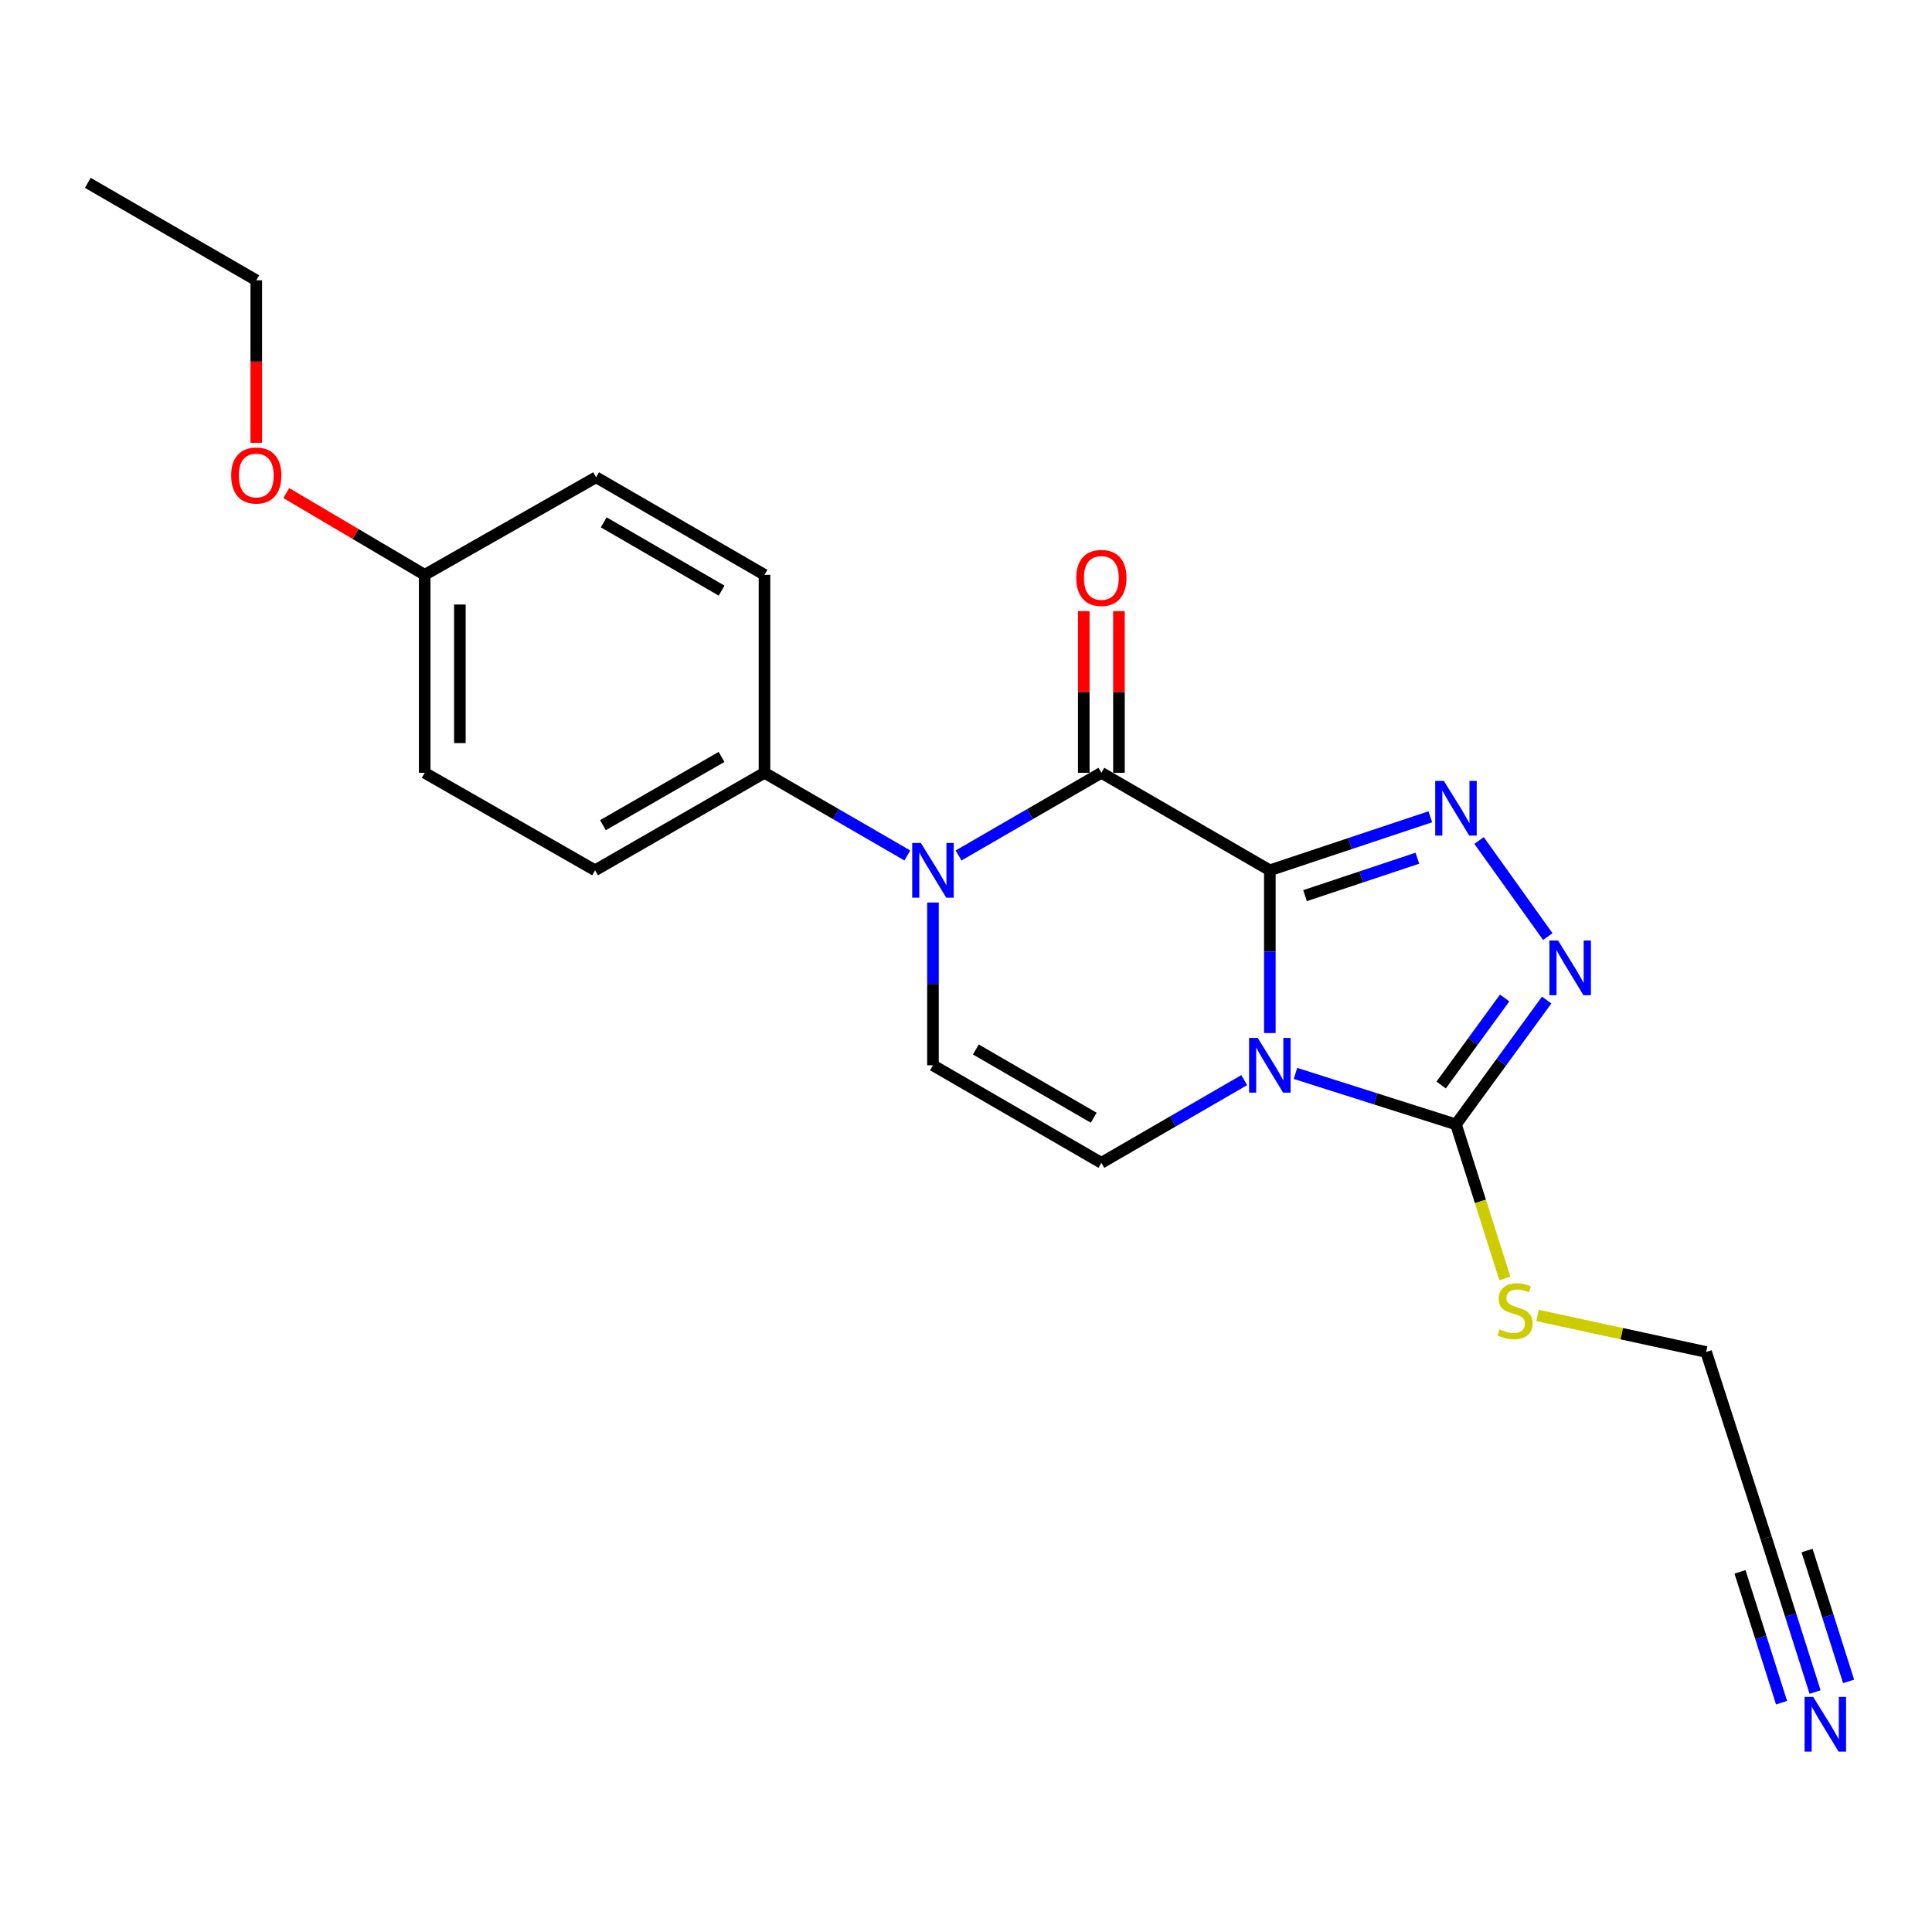 <?xml version='1.0' encoding='iso-8859-1'?>
<svg version='1.1' baseProfile='full'
              xmlns='http://www.w3.org/2000/svg'
                      xmlns:rdkit='http://www.rdkit.org/xml'
                      xmlns:xlink='http://www.w3.org/1999/xlink'
                  xml:space='preserve'
width='1000px' height='1000px' viewBox='0 0 1000 1000'>
<!-- END OF HEADER -->
<rect style='opacity:1.0;fill:#FFFFFF;stroke:none' width='1000' height='1000' x='0' y='0'> </rect>
<path class='bond-0' d='M 657.268,450.468 L 657.268,492.588' style='fill:none;fill-rule:evenodd;stroke:#000000;stroke-width:6px;stroke-linecap:butt;stroke-linejoin:miter;stroke-opacity:1' />
<path class='bond-0' d='M 657.268,492.588 L 657.268,534.708' style='fill:none;fill-rule:evenodd;stroke:#0000FF;stroke-width:6px;stroke-linecap:butt;stroke-linejoin:miter;stroke-opacity:1' />
<path class='bond-1' d='M 657.268,450.468 L 570.063,399.996' style='fill:none;fill-rule:evenodd;stroke:#000000;stroke-width:6px;stroke-linecap:butt;stroke-linejoin:miter;stroke-opacity:1' />
<path class='bond-2' d='M 657.268,450.468 L 698.799,436.621' style='fill:none;fill-rule:evenodd;stroke:#000000;stroke-width:6px;stroke-linecap:butt;stroke-linejoin:miter;stroke-opacity:1' />
<path class='bond-2' d='M 698.799,436.621 L 740.33,422.774' style='fill:none;fill-rule:evenodd;stroke:#0000FF;stroke-width:6px;stroke-linecap:butt;stroke-linejoin:miter;stroke-opacity:1' />
<path class='bond-2' d='M 675.487,463.589 L 704.559,453.896' style='fill:none;fill-rule:evenodd;stroke:#000000;stroke-width:6px;stroke-linecap:butt;stroke-linejoin:miter;stroke-opacity:1' />
<path class='bond-2' d='M 704.559,453.896 L 733.63,444.203' style='fill:none;fill-rule:evenodd;stroke:#0000FF;stroke-width:6px;stroke-linecap:butt;stroke-linejoin:miter;stroke-opacity:1' />
<path class='bond-4' d='M 670.535,555.604 L 712.072,568.794' style='fill:none;fill-rule:evenodd;stroke:#0000FF;stroke-width:6px;stroke-linecap:butt;stroke-linejoin:miter;stroke-opacity:1' />
<path class='bond-4' d='M 712.072,568.794 L 753.609,581.984' style='fill:none;fill-rule:evenodd;stroke:#000000;stroke-width:6px;stroke-linecap:butt;stroke-linejoin:miter;stroke-opacity:1' />
<path class='bond-6' d='M 644.009,559.067 L 607.036,580.47' style='fill:none;fill-rule:evenodd;stroke:#0000FF;stroke-width:6px;stroke-linecap:butt;stroke-linejoin:miter;stroke-opacity:1' />
<path class='bond-6' d='M 607.036,580.47 L 570.063,601.873' style='fill:none;fill-rule:evenodd;stroke:#000000;stroke-width:6px;stroke-linecap:butt;stroke-linejoin:miter;stroke-opacity:1' />
<path class='bond-3' d='M 570.063,399.996 L 533.109,421.393' style='fill:none;fill-rule:evenodd;stroke:#000000;stroke-width:6px;stroke-linecap:butt;stroke-linejoin:miter;stroke-opacity:1' />
<path class='bond-3' d='M 533.109,421.393 L 496.156,442.791' style='fill:none;fill-rule:evenodd;stroke:#0000FF;stroke-width:6px;stroke-linecap:butt;stroke-linejoin:miter;stroke-opacity:1' />
<path class='bond-10' d='M 579.168,399.996 L 579.168,358.166' style='fill:none;fill-rule:evenodd;stroke:#000000;stroke-width:6px;stroke-linecap:butt;stroke-linejoin:miter;stroke-opacity:1' />
<path class='bond-10' d='M 579.168,358.166 L 579.168,316.335' style='fill:none;fill-rule:evenodd;stroke:#FF0000;stroke-width:6px;stroke-linecap:butt;stroke-linejoin:miter;stroke-opacity:1' />
<path class='bond-10' d='M 560.958,399.996 L 560.958,358.166' style='fill:none;fill-rule:evenodd;stroke:#000000;stroke-width:6px;stroke-linecap:butt;stroke-linejoin:miter;stroke-opacity:1' />
<path class='bond-10' d='M 560.958,358.166 L 560.958,316.335' style='fill:none;fill-rule:evenodd;stroke:#FF0000;stroke-width:6px;stroke-linecap:butt;stroke-linejoin:miter;stroke-opacity:1' />
<path class='bond-5' d='M 765.558,435.047 L 801.139,484.773' style='fill:none;fill-rule:evenodd;stroke:#0000FF;stroke-width:6px;stroke-linecap:butt;stroke-linejoin:miter;stroke-opacity:1' />
<path class='bond-7' d='M 482.898,467.151 L 482.898,509.271' style='fill:none;fill-rule:evenodd;stroke:#0000FF;stroke-width:6px;stroke-linecap:butt;stroke-linejoin:miter;stroke-opacity:1' />
<path class='bond-7' d='M 482.898,509.271 L 482.898,551.391' style='fill:none;fill-rule:evenodd;stroke:#000000;stroke-width:6px;stroke-linecap:butt;stroke-linejoin:miter;stroke-opacity:1' />
<path class='bond-9' d='M 469.639,442.793 L 432.671,421.394' style='fill:none;fill-rule:evenodd;stroke:#0000FF;stroke-width:6px;stroke-linecap:butt;stroke-linejoin:miter;stroke-opacity:1' />
<path class='bond-9' d='M 432.671,421.394 L 395.703,399.996' style='fill:none;fill-rule:evenodd;stroke:#000000;stroke-width:6px;stroke-linecap:butt;stroke-linejoin:miter;stroke-opacity:1' />
<path class='bond-12' d='M 753.609,581.984 L 766.263,621.85' style='fill:none;fill-rule:evenodd;stroke:#000000;stroke-width:6px;stroke-linecap:butt;stroke-linejoin:miter;stroke-opacity:1' />
<path class='bond-12' d='M 766.263,621.85 L 778.917,661.717' style='fill:none;fill-rule:evenodd;stroke:#CCCC00;stroke-width:6px;stroke-linecap:butt;stroke-linejoin:miter;stroke-opacity:1' />
<path class='bond-22' d='M 753.609,581.984 L 777.085,549.805' style='fill:none;fill-rule:evenodd;stroke:#000000;stroke-width:6px;stroke-linecap:butt;stroke-linejoin:miter;stroke-opacity:1' />
<path class='bond-22' d='M 777.085,549.805 L 800.561,517.627' style='fill:none;fill-rule:evenodd;stroke:#0000FF;stroke-width:6px;stroke-linecap:butt;stroke-linejoin:miter;stroke-opacity:1' />
<path class='bond-22' d='M 745.941,561.598 L 762.374,539.073' style='fill:none;fill-rule:evenodd;stroke:#000000;stroke-width:6px;stroke-linecap:butt;stroke-linejoin:miter;stroke-opacity:1' />
<path class='bond-22' d='M 762.374,539.073 L 778.807,516.548' style='fill:none;fill-rule:evenodd;stroke:#0000FF;stroke-width:6px;stroke-linecap:butt;stroke-linejoin:miter;stroke-opacity:1' />
<path class='bond-23' d='M 570.063,601.873 L 482.898,551.391' style='fill:none;fill-rule:evenodd;stroke:#000000;stroke-width:6px;stroke-linecap:butt;stroke-linejoin:miter;stroke-opacity:1' />
<path class='bond-23' d='M 566.114,578.543 L 505.099,543.205' style='fill:none;fill-rule:evenodd;stroke:#000000;stroke-width:6px;stroke-linecap:butt;stroke-linejoin:miter;stroke-opacity:1' />
<path class='bond-8' d='M 939.483,875.796 L 926.832,835.959' style='fill:none;fill-rule:evenodd;stroke:#0000FF;stroke-width:6px;stroke-linecap:butt;stroke-linejoin:miter;stroke-opacity:1' />
<path class='bond-8' d='M 926.832,835.959 L 914.18,796.123' style='fill:none;fill-rule:evenodd;stroke:#000000;stroke-width:6px;stroke-linecap:butt;stroke-linejoin:miter;stroke-opacity:1' />
<path class='bond-8' d='M 956.839,870.284 L 946.085,836.423' style='fill:none;fill-rule:evenodd;stroke:#0000FF;stroke-width:6px;stroke-linecap:butt;stroke-linejoin:miter;stroke-opacity:1' />
<path class='bond-8' d='M 946.085,836.423 L 935.331,802.562' style='fill:none;fill-rule:evenodd;stroke:#000000;stroke-width:6px;stroke-linecap:butt;stroke-linejoin:miter;stroke-opacity:1' />
<path class='bond-8' d='M 922.127,881.308 L 911.374,847.447' style='fill:none;fill-rule:evenodd;stroke:#0000FF;stroke-width:6px;stroke-linecap:butt;stroke-linejoin:miter;stroke-opacity:1' />
<path class='bond-8' d='M 911.374,847.447 L 900.62,813.585' style='fill:none;fill-rule:evenodd;stroke:#000000;stroke-width:6px;stroke-linecap:butt;stroke-linejoin:miter;stroke-opacity:1' />
<path class='bond-13' d='M 395.703,399.996 L 308.012,450.468' style='fill:none;fill-rule:evenodd;stroke:#000000;stroke-width:6px;stroke-linecap:butt;stroke-linejoin:miter;stroke-opacity:1' />
<path class='bond-13' d='M 373.465,391.784 L 312.081,427.114' style='fill:none;fill-rule:evenodd;stroke:#000000;stroke-width:6px;stroke-linecap:butt;stroke-linejoin:miter;stroke-opacity:1' />
<path class='bond-14' d='M 395.703,399.996 L 395.703,297.524' style='fill:none;fill-rule:evenodd;stroke:#000000;stroke-width:6px;stroke-linecap:butt;stroke-linejoin:miter;stroke-opacity:1' />
<path class='bond-11' d='M 914.18,796.123 L 883.092,699.782' style='fill:none;fill-rule:evenodd;stroke:#000000;stroke-width:6px;stroke-linecap:butt;stroke-linejoin:miter;stroke-opacity:1' />
<path class='bond-18' d='M 795.811,680.879 L 839.451,690.331' style='fill:none;fill-rule:evenodd;stroke:#CCCC00;stroke-width:6px;stroke-linecap:butt;stroke-linejoin:miter;stroke-opacity:1' />
<path class='bond-18' d='M 839.451,690.331 L 883.092,699.782' style='fill:none;fill-rule:evenodd;stroke:#000000;stroke-width:6px;stroke-linecap:butt;stroke-linejoin:miter;stroke-opacity:1' />
<path class='bond-17' d='M 308.012,450.468 L 219.815,399.996' style='fill:none;fill-rule:evenodd;stroke:#000000;stroke-width:6px;stroke-linecap:butt;stroke-linejoin:miter;stroke-opacity:1' />
<path class='bond-16' d='M 395.703,297.524 L 308.538,247.032' style='fill:none;fill-rule:evenodd;stroke:#000000;stroke-width:6px;stroke-linecap:butt;stroke-linejoin:miter;stroke-opacity:1' />
<path class='bond-16' d='M 373.5,305.708 L 312.485,270.363' style='fill:none;fill-rule:evenodd;stroke:#000000;stroke-width:6px;stroke-linecap:butt;stroke-linejoin:miter;stroke-opacity:1' />
<path class='bond-15' d='M 219.815,297.524 L 308.538,247.032' style='fill:none;fill-rule:evenodd;stroke:#000000;stroke-width:6px;stroke-linecap:butt;stroke-linejoin:miter;stroke-opacity:1' />
<path class='bond-19' d='M 219.815,297.524 L 183.998,276.369' style='fill:none;fill-rule:evenodd;stroke:#000000;stroke-width:6px;stroke-linecap:butt;stroke-linejoin:miter;stroke-opacity:1' />
<path class='bond-19' d='M 183.998,276.369 L 148.181,255.214' style='fill:none;fill-rule:evenodd;stroke:#FF0000;stroke-width:6px;stroke-linecap:butt;stroke-linejoin:miter;stroke-opacity:1' />
<path class='bond-24' d='M 219.815,297.524 L 219.815,399.996' style='fill:none;fill-rule:evenodd;stroke:#000000;stroke-width:6px;stroke-linecap:butt;stroke-linejoin:miter;stroke-opacity:1' />
<path class='bond-24' d='M 238.025,312.895 L 238.025,384.625' style='fill:none;fill-rule:evenodd;stroke:#000000;stroke-width:6px;stroke-linecap:butt;stroke-linejoin:miter;stroke-opacity:1' />
<path class='bond-20' d='M 132.65,229.197 L 132.65,187.137' style='fill:none;fill-rule:evenodd;stroke:#FF0000;stroke-width:6px;stroke-linecap:butt;stroke-linejoin:miter;stroke-opacity:1' />
<path class='bond-20' d='M 132.65,187.137 L 132.65,145.077' style='fill:none;fill-rule:evenodd;stroke:#000000;stroke-width:6px;stroke-linecap:butt;stroke-linejoin:miter;stroke-opacity:1' />
<path class='bond-21' d='M 132.65,145.077 L 45.455,94.645' style='fill:none;fill-rule:evenodd;stroke:#000000;stroke-width:6px;stroke-linecap:butt;stroke-linejoin:miter;stroke-opacity:1' />
<path  class='atom-1' d='M 651.008 537.231
L 660.288 552.231
Q 661.208 553.711, 662.688 556.391
Q 664.168 559.071, 664.248 559.231
L 664.248 537.231
L 668.008 537.231
L 668.008 565.551
L 664.128 565.551
L 654.168 549.151
Q 653.008 547.231, 651.768 545.031
Q 650.568 542.831, 650.208 542.151
L 650.208 565.551
L 646.528 565.551
L 646.528 537.231
L 651.008 537.231
' fill='#0000FF'/>
<path  class='atom-3' d='M 747.349 404.187
L 756.629 419.187
Q 757.549 420.667, 759.029 423.347
Q 760.509 426.027, 760.589 426.187
L 760.589 404.187
L 764.349 404.187
L 764.349 432.507
L 760.469 432.507
L 750.509 416.107
Q 749.349 414.187, 748.109 411.987
Q 746.909 409.787, 746.549 409.107
L 746.549 432.507
L 742.869 432.507
L 742.869 404.187
L 747.349 404.187
' fill='#0000FF'/>
<path  class='atom-4' d='M 476.638 436.308
L 485.918 451.308
Q 486.838 452.788, 488.318 455.468
Q 489.798 458.148, 489.878 458.308
L 489.878 436.308
L 493.638 436.308
L 493.638 464.628
L 489.758 464.628
L 479.798 448.228
Q 478.638 446.308, 477.398 444.108
Q 476.198 441.908, 475.838 441.228
L 475.838 464.628
L 472.158 464.628
L 472.158 436.308
L 476.638 436.308
' fill='#0000FF'/>
<path  class='atom-6' d='M 806.46 486.8
L 815.74 501.8
Q 816.66 503.28, 818.14 505.96
Q 819.62 508.64, 819.7 508.8
L 819.7 486.8
L 823.46 486.8
L 823.46 515.12
L 819.58 515.12
L 809.62 498.72
Q 808.46 496.8, 807.22 494.6
Q 806.02 492.4, 805.66 491.72
L 805.66 515.12
L 801.98 515.12
L 801.98 486.8
L 806.46 486.8
' fill='#0000FF'/>
<path  class='atom-9' d='M 938.523 878.324
L 947.803 893.324
Q 948.723 894.804, 950.203 897.484
Q 951.683 900.164, 951.763 900.324
L 951.763 878.324
L 955.523 878.324
L 955.523 906.644
L 951.643 906.644
L 941.683 890.244
Q 940.523 888.324, 939.283 886.124
Q 938.083 883.924, 937.723 883.244
L 937.723 906.644
L 934.043 906.644
L 934.043 878.324
L 938.523 878.324
' fill='#0000FF'/>
<path  class='atom-11' d='M 557.063 299.132
Q 557.063 292.332, 560.423 288.532
Q 563.783 284.732, 570.063 284.732
Q 576.343 284.732, 579.703 288.532
Q 583.063 292.332, 583.063 299.132
Q 583.063 306.012, 579.663 309.932
Q 576.263 313.812, 570.063 313.812
Q 563.823 313.812, 560.423 309.932
Q 557.063 306.052, 557.063 299.132
M 570.063 310.612
Q 574.383 310.612, 576.703 307.732
Q 579.063 304.812, 579.063 299.132
Q 579.063 293.572, 576.703 290.772
Q 574.383 287.932, 570.063 287.932
Q 565.743 287.932, 563.383 290.732
Q 561.063 293.532, 561.063 299.132
Q 561.063 304.852, 563.383 307.732
Q 565.743 310.612, 570.063 310.612
' fill='#FF0000'/>
<path  class='atom-13' d='M 776.202 688.085
Q 776.522 688.205, 777.842 688.765
Q 779.162 689.325, 780.602 689.685
Q 782.082 690.005, 783.522 690.005
Q 786.202 690.005, 787.762 688.725
Q 789.322 687.405, 789.322 685.125
Q 789.322 683.565, 788.522 682.605
Q 787.762 681.645, 786.562 681.125
Q 785.362 680.605, 783.362 680.005
Q 780.842 679.245, 779.322 678.525
Q 777.842 677.805, 776.762 676.285
Q 775.722 674.765, 775.722 672.205
Q 775.722 668.645, 778.122 666.445
Q 780.562 664.245, 785.362 664.245
Q 788.642 664.245, 792.362 665.805
L 791.442 668.885
Q 788.042 667.485, 785.482 667.485
Q 782.722 667.485, 781.202 668.645
Q 779.682 669.765, 779.722 671.725
Q 779.722 673.245, 780.482 674.165
Q 781.282 675.085, 782.402 675.605
Q 783.562 676.125, 785.482 676.725
Q 788.042 677.525, 789.562 678.325
Q 791.082 679.125, 792.162 680.765
Q 793.282 682.365, 793.282 685.125
Q 793.282 689.045, 790.642 691.165
Q 788.042 693.245, 783.682 693.245
Q 781.162 693.245, 779.242 692.685
Q 777.362 692.165, 775.122 691.245
L 776.202 688.085
' fill='#CCCC00'/>
<path  class='atom-20' d='M 119.65 246.121
Q 119.65 239.321, 123.01 235.521
Q 126.37 231.721, 132.65 231.721
Q 138.93 231.721, 142.29 235.521
Q 145.65 239.321, 145.65 246.121
Q 145.65 253.001, 142.25 256.921
Q 138.85 260.801, 132.65 260.801
Q 126.41 260.801, 123.01 256.921
Q 119.65 253.041, 119.65 246.121
M 132.65 257.601
Q 136.97 257.601, 139.29 254.721
Q 141.65 251.801, 141.65 246.121
Q 141.65 240.561, 139.29 237.761
Q 136.97 234.921, 132.65 234.921
Q 128.33 234.921, 125.97 237.721
Q 123.65 240.521, 123.65 246.121
Q 123.65 251.841, 125.97 254.721
Q 128.33 257.601, 132.65 257.601
' fill='#FF0000'/>
</svg>
